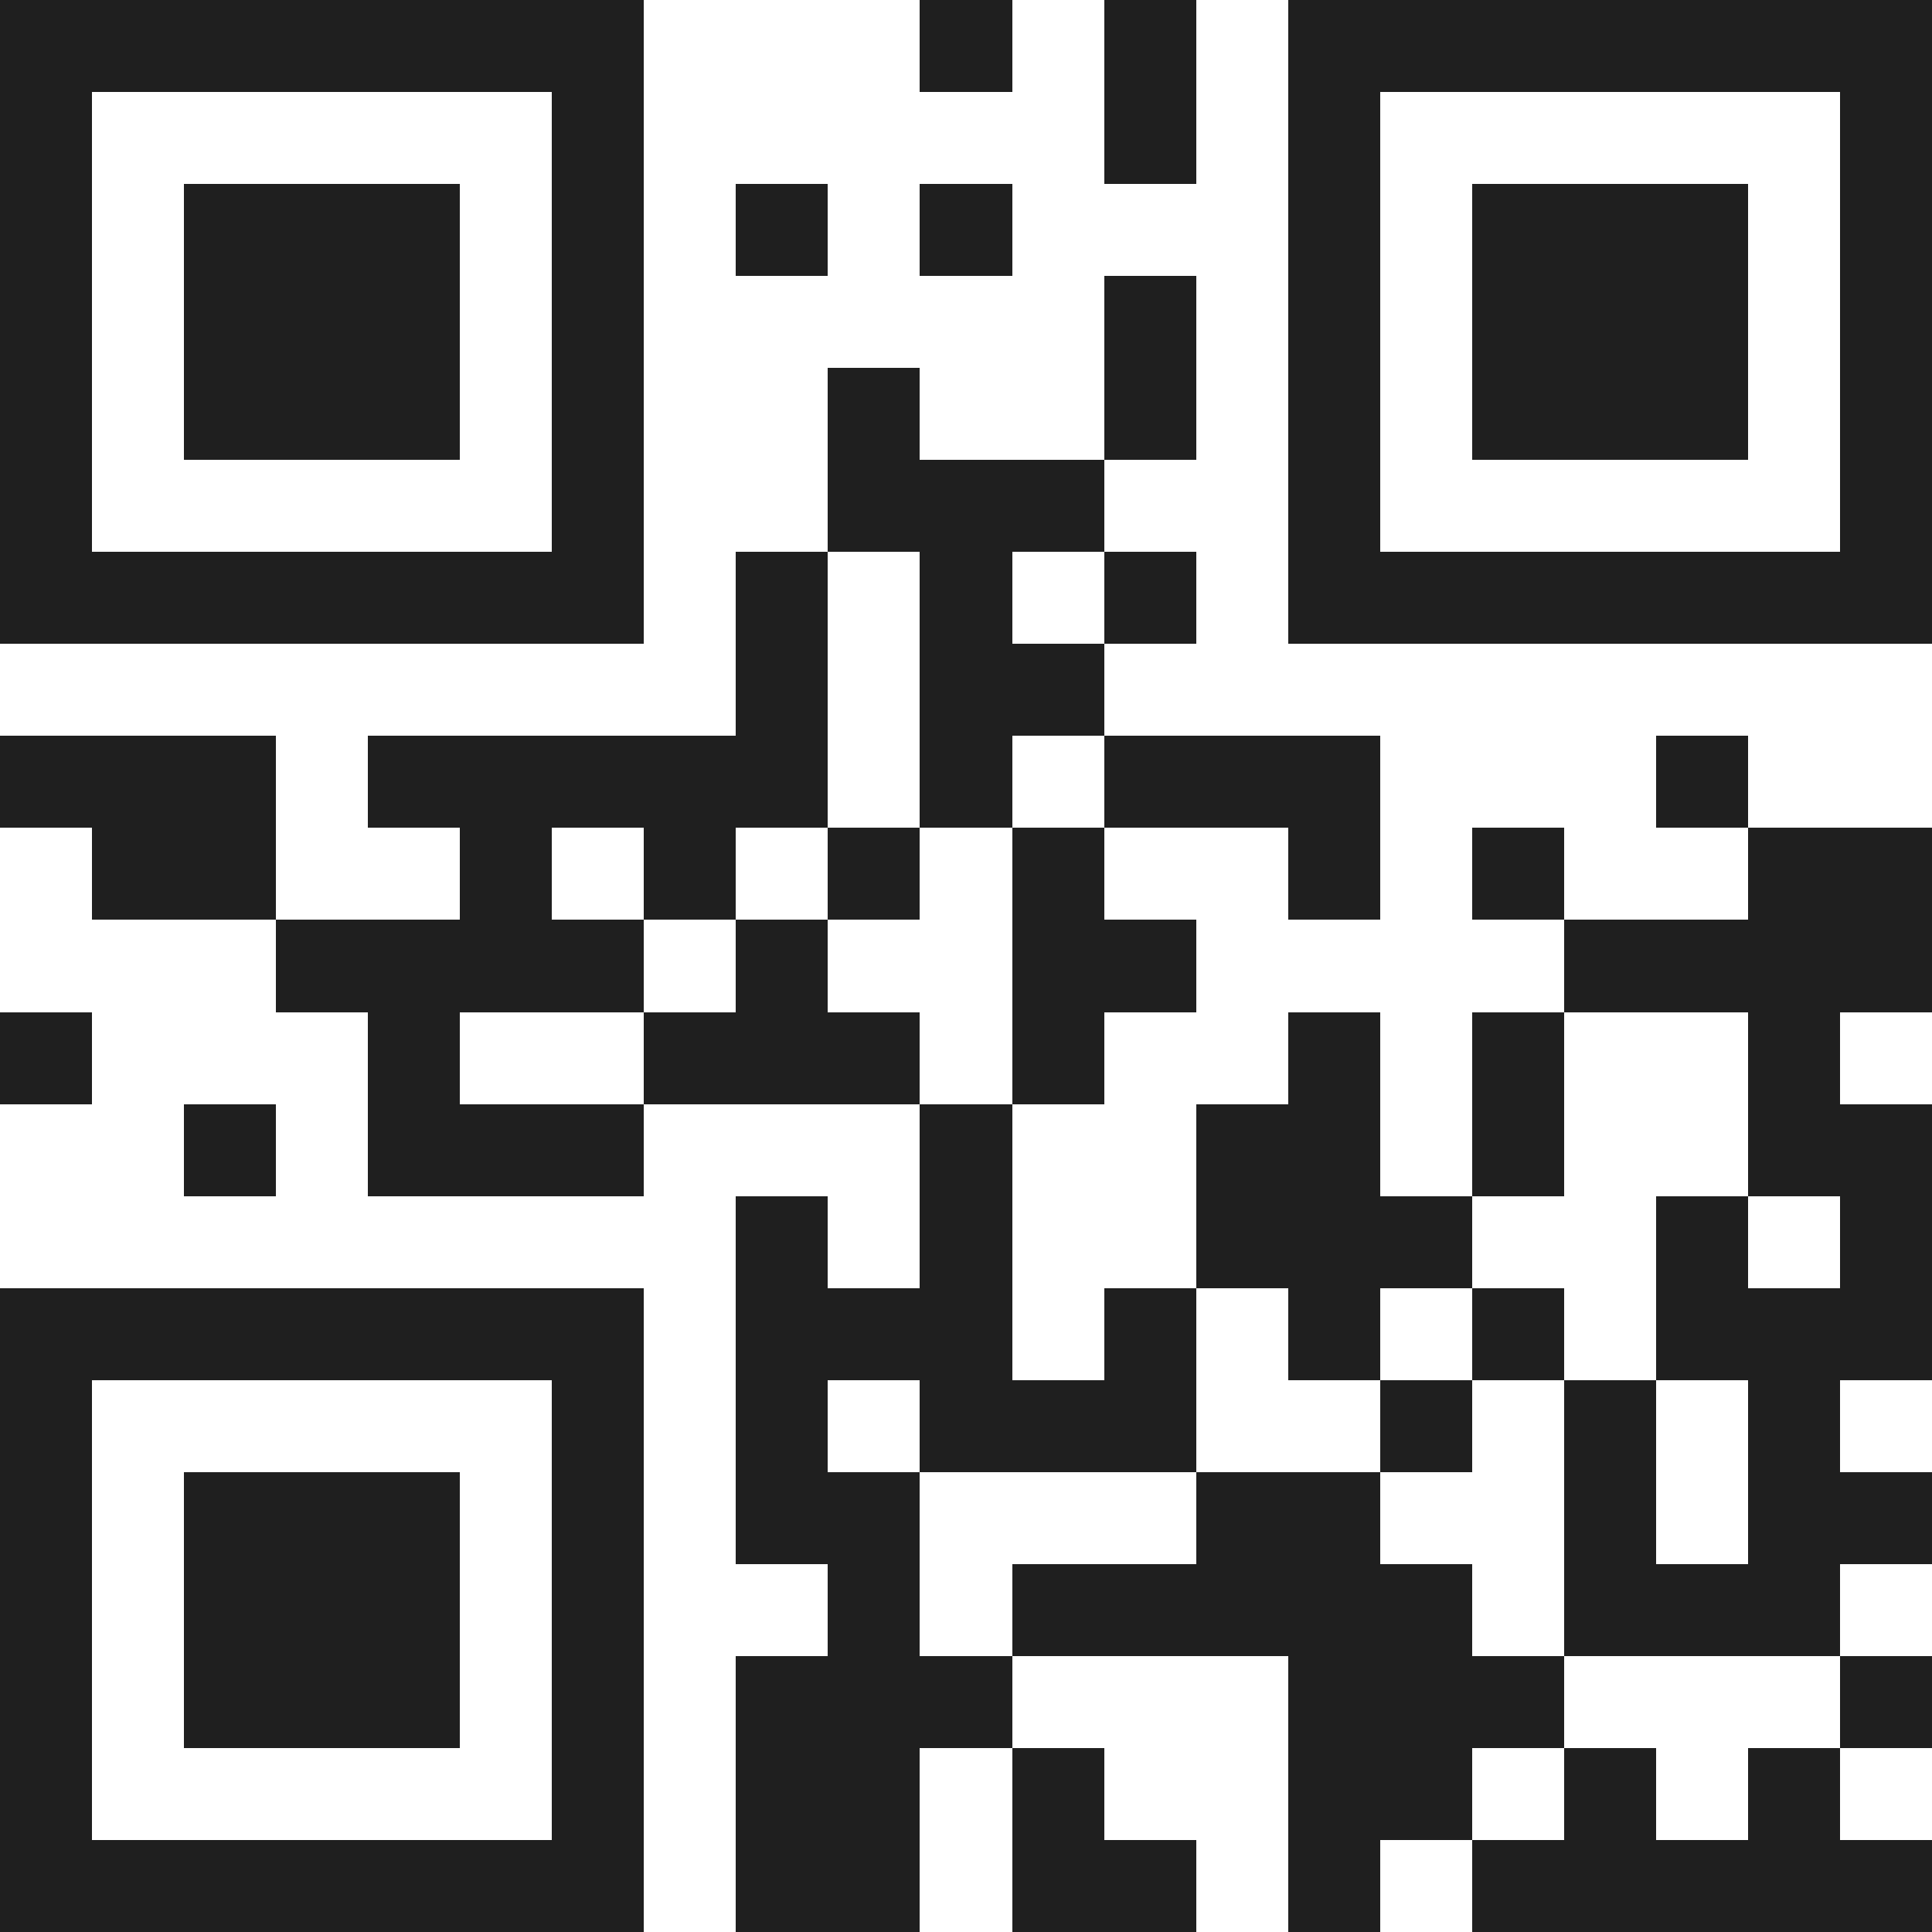 <svg xmlns="http://www.w3.org/2000/svg" viewBox="0 0 21 21" shape-rendering="crispEdges"><path fill="#ffffff" d="M0 0h21v21H0z"/><path stroke="#1f1f1f" d="M0 0.5h7m3 0h1m1 0h1m1 0h7M0 1.5h1m5 0h1m5 0h1m1 0h1m5 0h1M0 2.5h1m1 0h3m1 0h1m1 0h1m1 0h1m3 0h1m1 0h3m1 0h1M0 3.5h1m1 0h3m1 0h1m5 0h1m1 0h1m1 0h3m1 0h1M0 4.5h1m1 0h3m1 0h1m2 0h1m2 0h1m1 0h1m1 0h3m1 0h1M0 5.5h1m5 0h1m2 0h3m2 0h1m5 0h1M0 6.5h7m1 0h1m1 0h1m1 0h1m1 0h7M8 7.5h1m1 0h2M0 8.5h3m1 0h5m1 0h1m1 0h3m3 0h1M1 9.5h2m2 0h1m1 0h1m1 0h1m1 0h1m2 0h1m1 0h1m2 0h2M3 10.5h4m1 0h1m2 0h2m4 0h4M0 11.5h1m3 0h1m2 0h3m1 0h1m2 0h1m1 0h1m2 0h1M2 12.5h1m1 0h3m3 0h1m2 0h2m1 0h1m2 0h2M8 13.5h1m1 0h1m2 0h3m2 0h1m1 0h1M0 14.5h7m1 0h3m1 0h1m1 0h1m1 0h1m1 0h3M0 15.5h1m5 0h1m1 0h1m1 0h3m2 0h1m1 0h1m1 0h1M0 16.5h1m1 0h3m1 0h1m1 0h2m3 0h2m2 0h1m1 0h2M0 17.5h1m1 0h3m1 0h1m2 0h1m1 0h5m1 0h3M0 18.5h1m1 0h3m1 0h1m1 0h3m3 0h3m3 0h1M0 19.5h1m5 0h1m1 0h2m1 0h1m2 0h2m1 0h1m1 0h1M0 20.5h7m1 0h2m1 0h2m1 0h1m1 0h5"/></svg>

